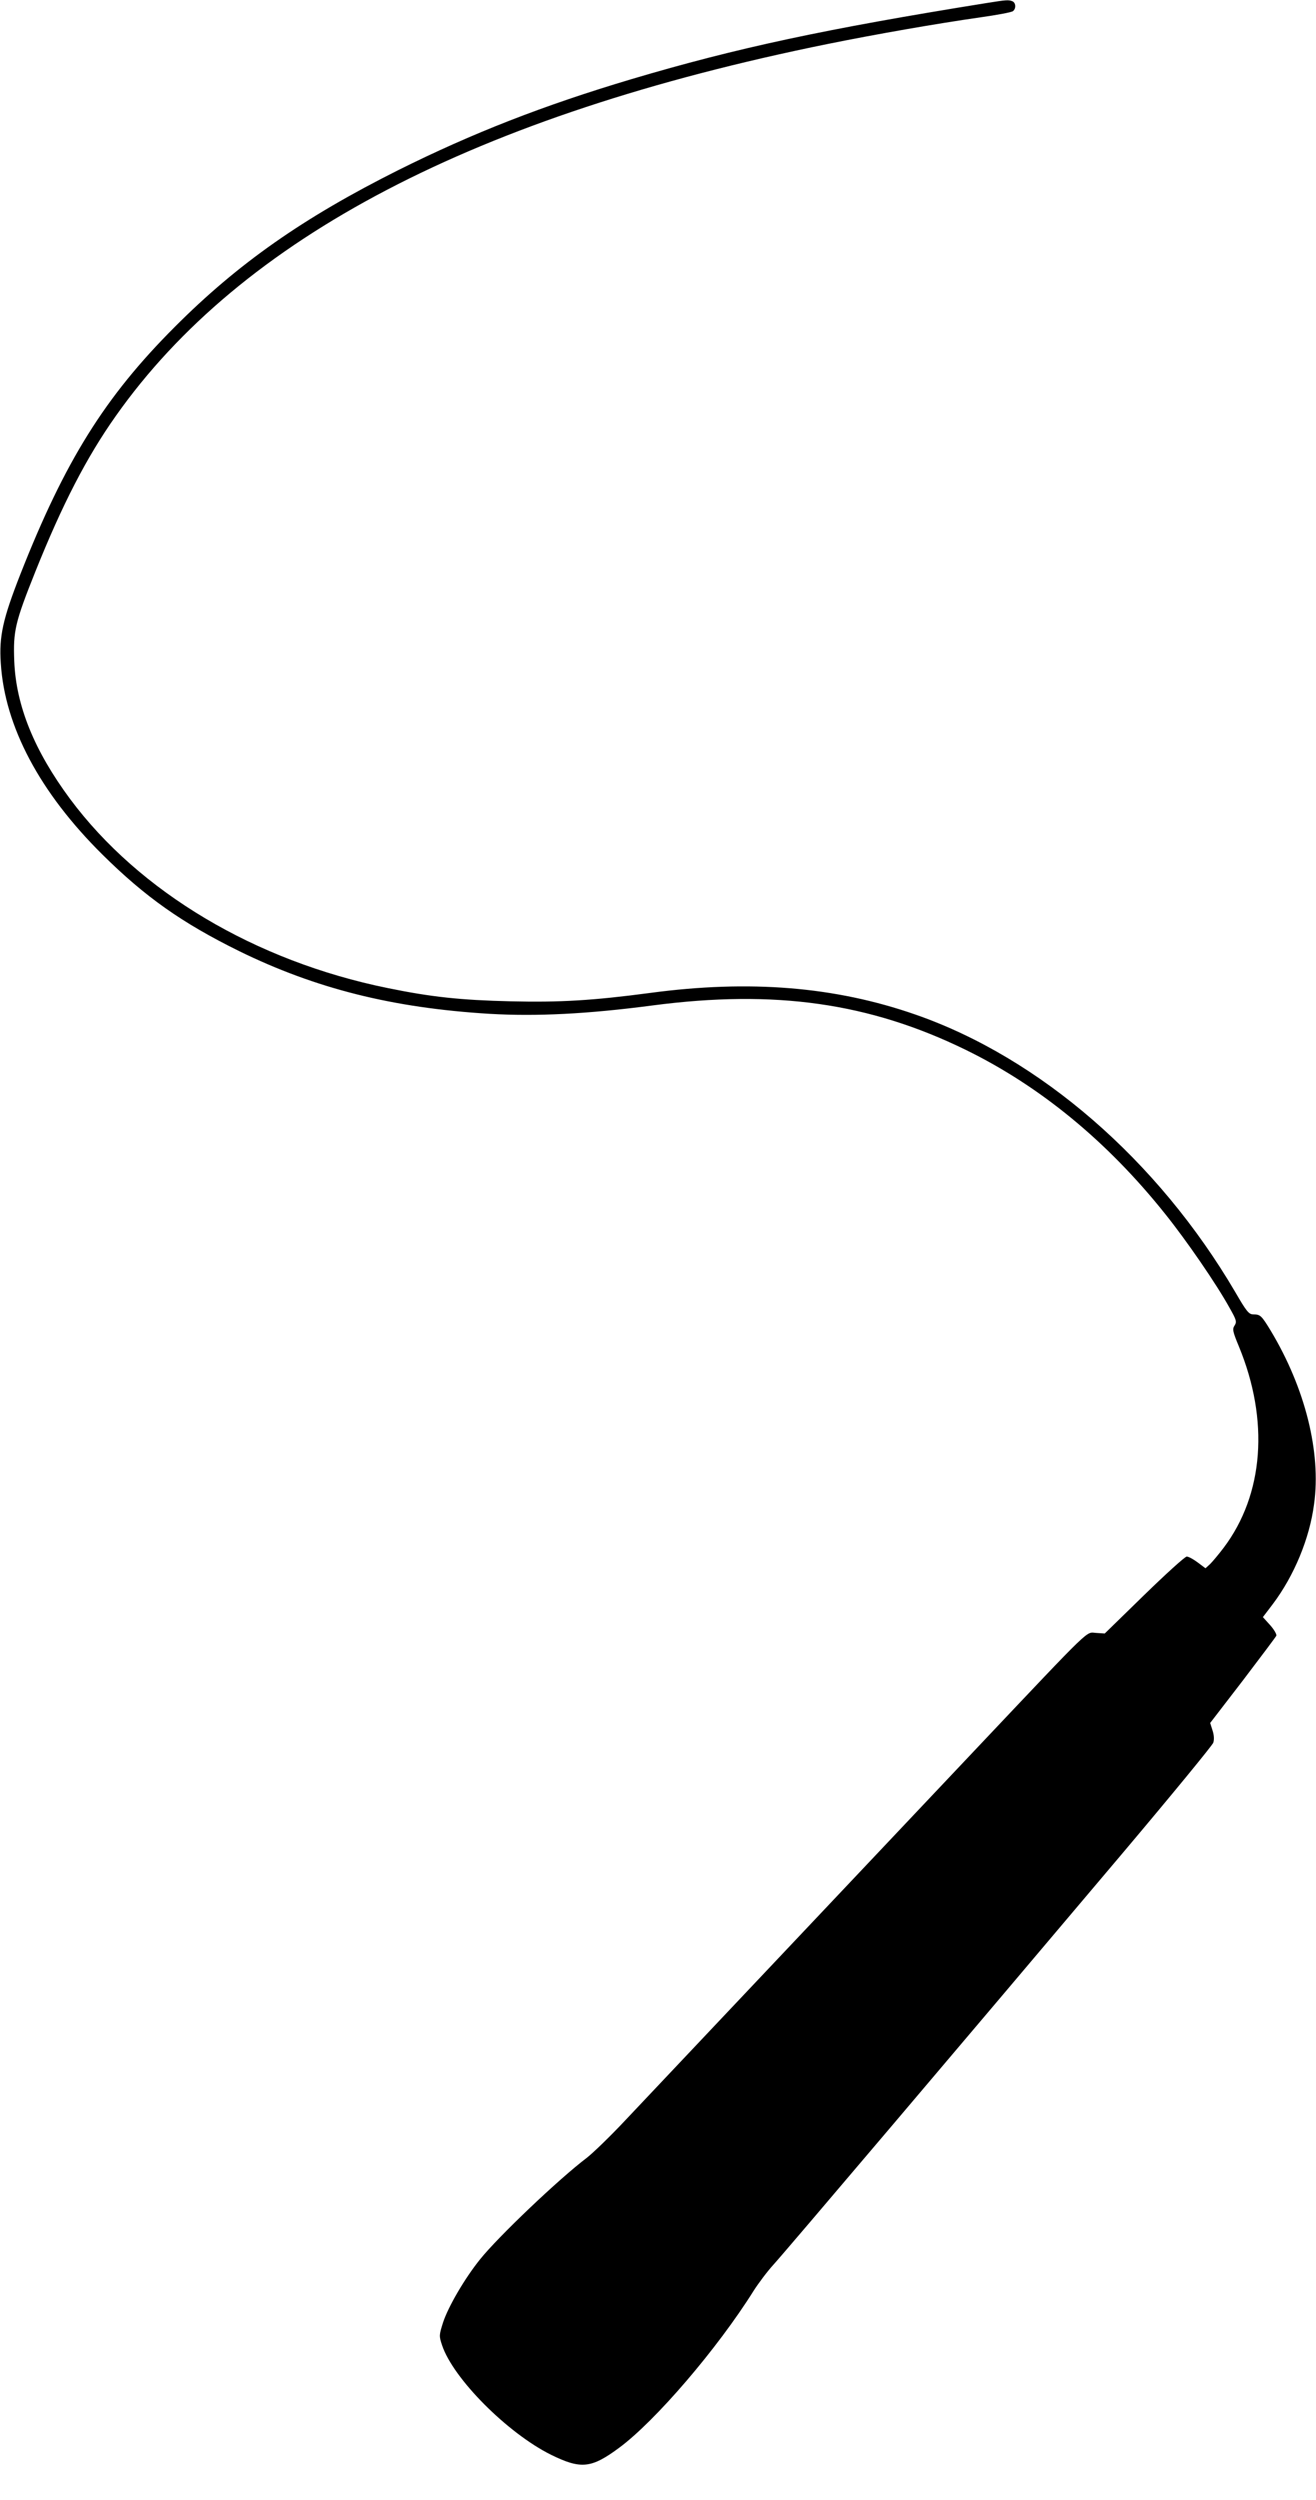  <svg version="1.0" xmlns="http://www.w3.org/2000/svg"
 width="674pt" height="1280pt" viewBox="0 0 674 1280"
 preserveAspectRatio="xMidYMid meet"><g transform="translate(0,1280) scale(0.1,-0.1)"
fill="#000000" stroke="none">
<path d="M5050 12784 c-822 -132 -1276 -229 -1815 -389 -453 -135 -816 -277
-1195 -466 -487 -244 -821 -478 -1145 -803 -358 -358 -563 -687 -791 -1267
-90 -230 -109 -317 -100 -454 20 -325 200 -663 520 -980 219 -217 407 -350
701 -495 392 -192 786 -291 1282 -321 241 -14 503 -1 836 43 628 82 1110 13
1602 -227 381 -186 726 -469 1022 -840 110 -137 264 -361 330 -481 36 -63 38
-72 26 -91 -12 -18 -10 -30 22 -107 156 -378 128 -758 -78 -1031 -25 -33 -56
-70 -69 -83 l-24 -22 -40 30 c-21 16 -47 30 -56 30 -9 0 -107 -89 -218 -197
l-202 -197 -44 3 c-54 3 -10 46 -601 -579 -1377 -1457 -1689 -1788 -1812
-1918 -74 -79 -162 -164 -195 -190 -143 -108 -454 -404 -547 -520 -79 -98
-163 -242 -190 -324 -20 -64 -21 -68 -5 -116 57 -171 335 -450 558 -561 153
-75 206 -70 348 35 186 137 504 508 690 805 25 39 70 99 101 133 57 62 978
1148 1794 2114 248 294 454 545 459 559 5 16 4 39 -4 63 l-12 38 167 217 c91
120 169 223 172 230 2 7 -12 32 -32 54 l-37 41 51 67 c109 145 188 335 211
511 37 267 -46 595 -221 887 -48 79 -54 85 -90 85 -23 0 -35 15 -93 115 -395
673 -999 1198 -1637 1420 -413 144 -851 179 -1359 111 -294 -39 -461 -49 -715
-43 -255 6 -406 22 -630 68 -678 138 -1272 492 -1626 968 -183 247 -277 477
-286 706 -6 154 4 198 108 458 138 344 262 585 412 797 644 913 1842 1539
3647 1905 247 50 556 104 780 136 85 12 161 26 168 32 17 13 15 44 -4 51 -19
7 -29 7 -134 -10z"/>
</g>
</svg>
